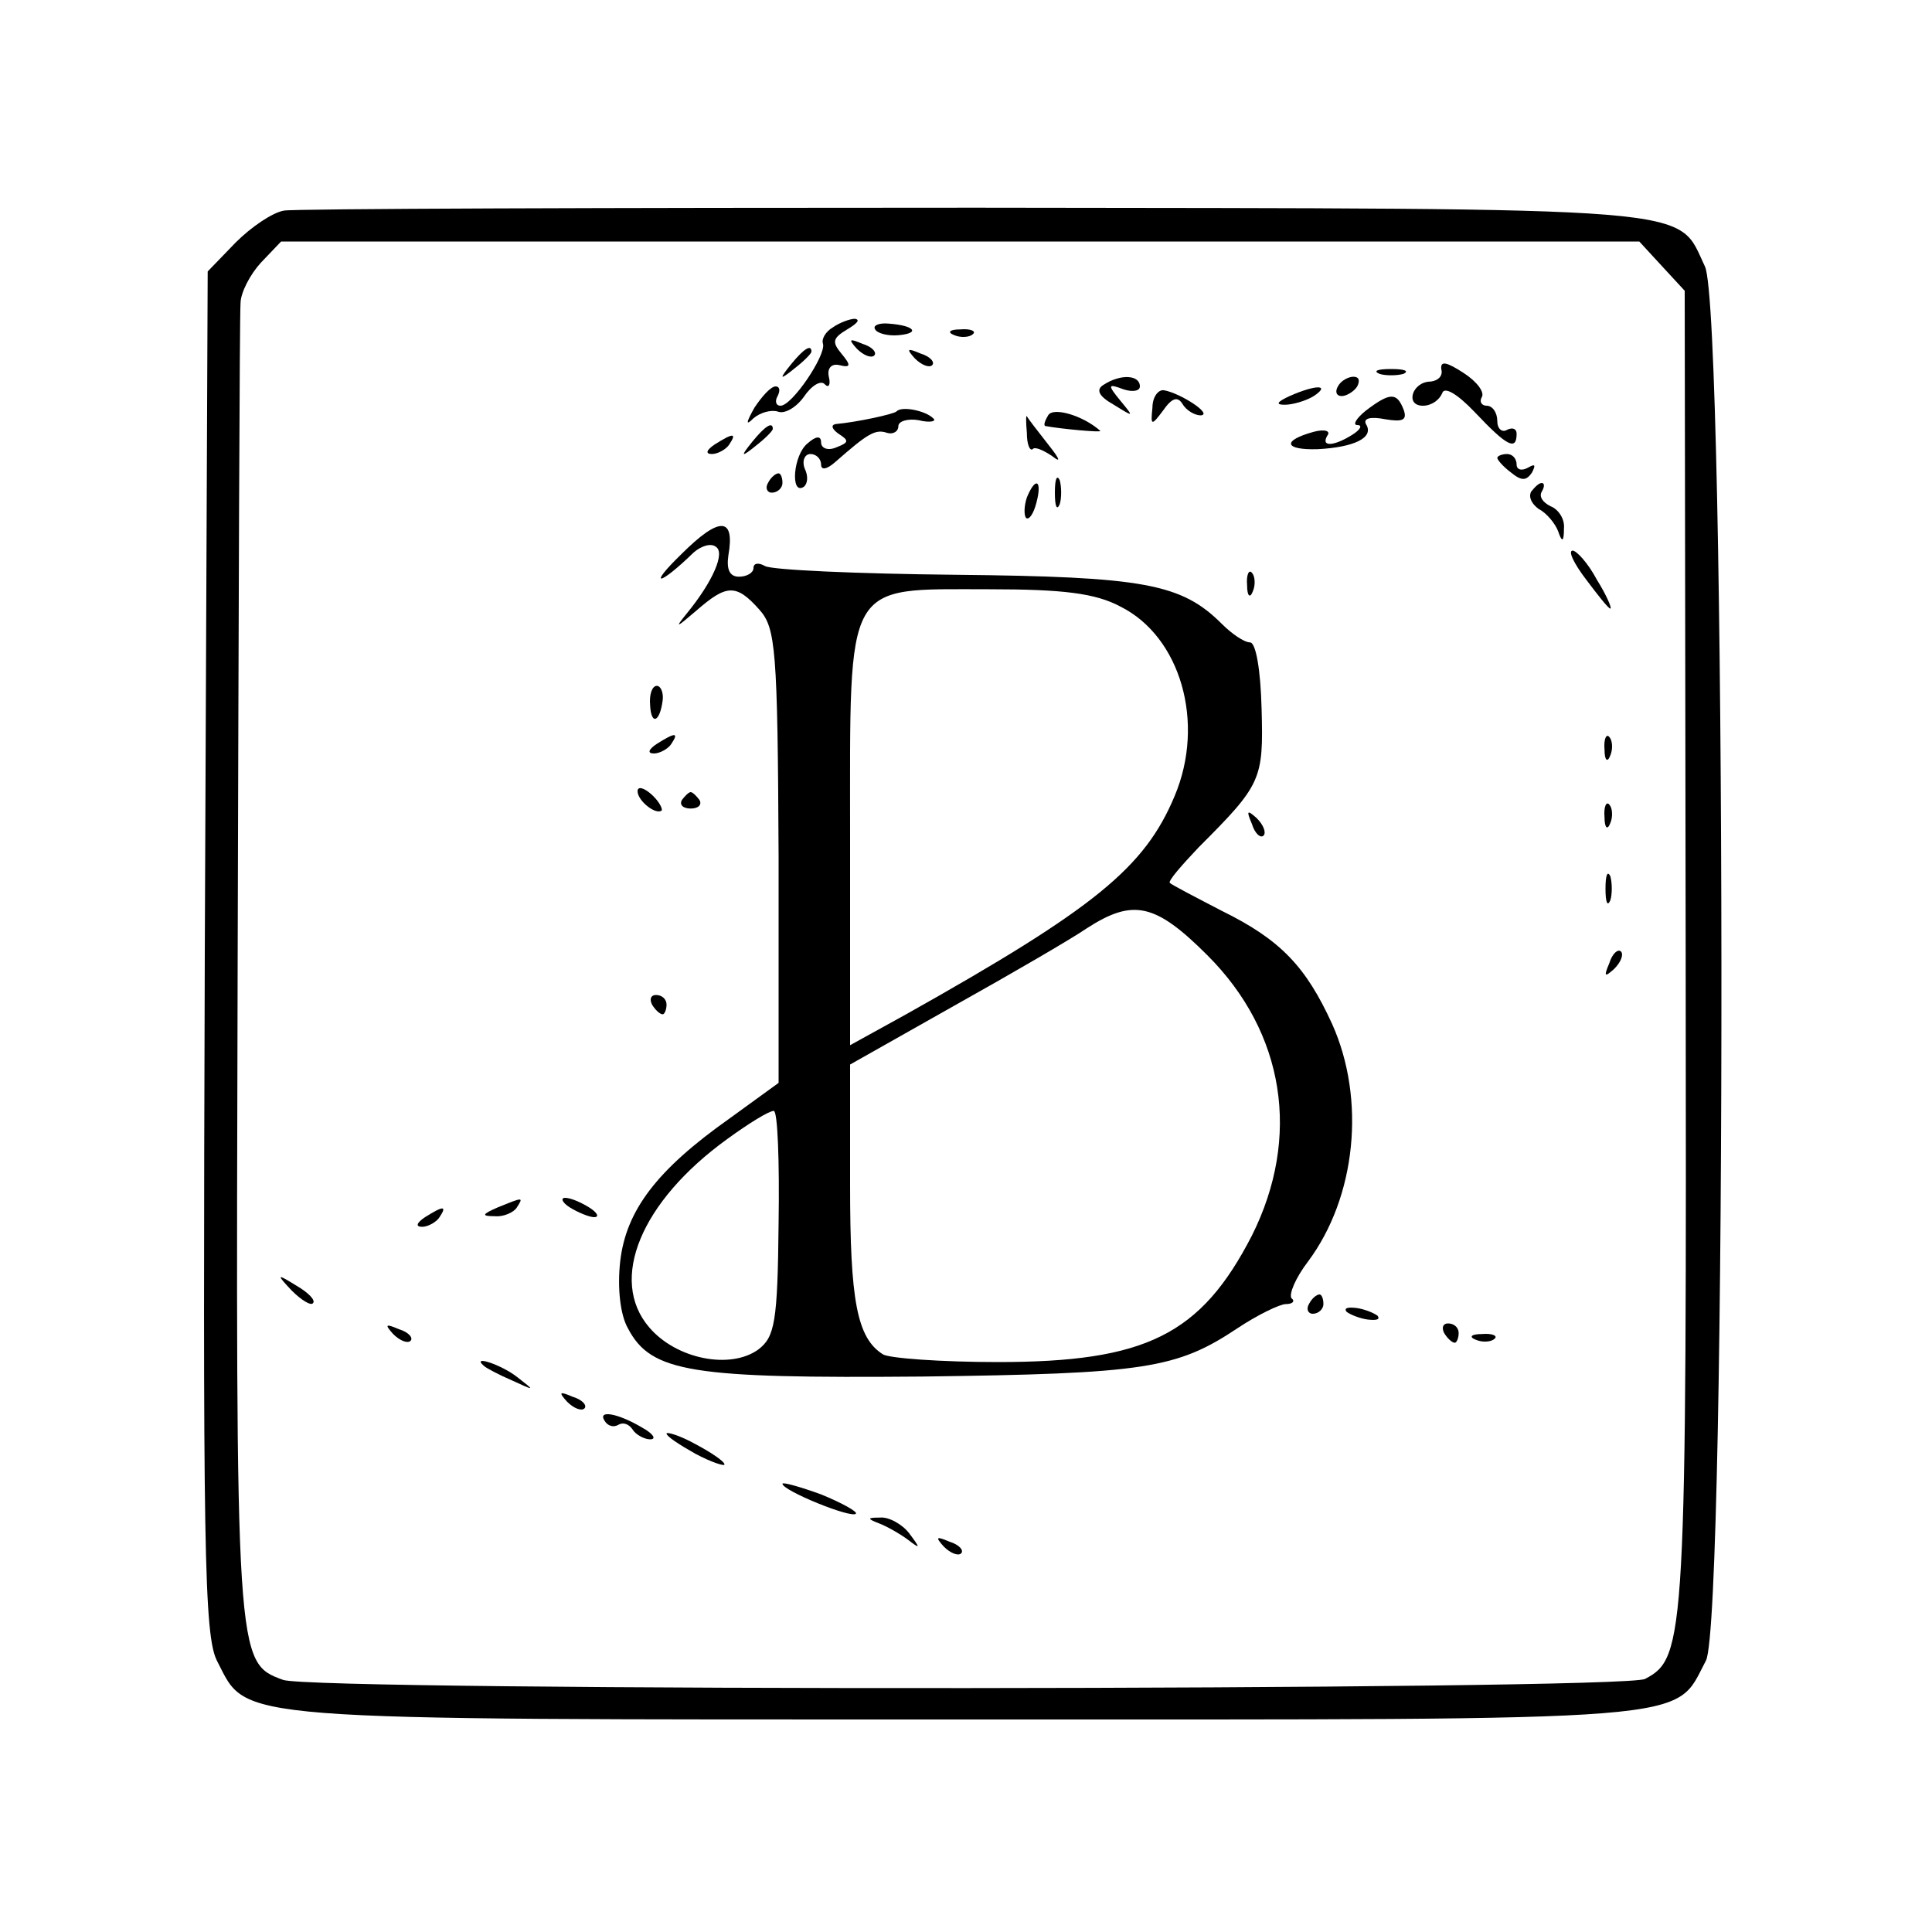 <?xml version="1.0" standalone="no"?>
<!DOCTYPE svg PUBLIC "-//W3C//DTD SVG 20010904//EN"
 "http://www.w3.org/TR/2001/REC-SVG-20010904/DTD/svg10.dtd">
<svg version="1.0" xmlns="http://www.w3.org/2000/svg"
 width="200pt" height="200pt" viewBox="0 0 200 200"
 preserveAspectRatio="xMidYMid meet">
<g transform="translate(0,200) scale(0.1,-0.1)"
fill="#000000" stroke="none">
<path d="M294 1782 c-12 -2 -34 -17 -50 -33 l-29 -30 -3 -705 c-2 -617 -1
-708 13 -734 32 -62 5 -60 775 -60 771 0 732 -3 766 61 22 43 21 1396 -1 1443
-30 63 8 60 -755 61 -382 0 -705 -1 -716 -3z m1426 -57 l24 -26 1 -682 c1
-714 0 -733 -42 -755 -22 -12 -1378 -13 -1410 -1 -49 18 -49 18 -47 734 1 369
2 679 3 691 0 11 10 30 21 42 l21 22 703 0 703 0 23 -25z"/>
<path d="M862 1661 c-7 -4 -12 -12 -10 -17 3 -12 -32 -64 -44 -64 -5 0 -6 5
-3 10 3 6 2 10 -2 10 -5 0 -14 -10 -22 -22 -9 -16 -9 -19 -1 -11 7 6 18 9 25
7 7 -3 19 4 27 15 8 12 18 18 22 13 4 -4 6 0 4 8 -2 9 3 14 11 12 12 -3 12 0
2 12 -10 12 -9 16 6 25 10 6 14 10 8 11 -5 0 -16 -4 -23 -9z"/>
<path d="M906 1659 c2 -4 13 -7 24 -6 23 2 17 10 -10 12 -10 1 -17 -2 -14 -6z"/>
<path d="M988 1653 c7 -3 16 -2 19 1 4 3 -2 6 -13 5 -11 0 -14 -3 -6 -6z"/>
<path d="M887 1639 c7 -7 15 -10 18 -7 3 3 -2 9 -12 12 -14 6 -15 5 -6 -5z"/>
<path d="M819 1623 c-13 -16 -12 -17 4 -4 9 7 17 15 17 17 0 8 -8 3 -21 -13z"/>
<path d="M947 1629 c7 -7 15 -10 18 -7 3 3 -2 9 -12 12 -14 6 -15 5 -6 -5z"/>
<path d="M1492 1618 c2 -7 -3 -12 -11 -13 -19 0 -27 -25 -8 -25 9 0 17 6 20
13 2 7 15 0 34 -20 33 -35 43 -40 43 -22 0 5 -4 7 -10 4 -5 -3 -10 1 -10 9 0
9 -5 16 -11 16 -5 0 -8 4 -5 9 3 5 -5 16 -19 25 -17 11 -24 13 -23 4z"/>
<path d="M1428 1613 c6 -2 18 -2 25 0 6 3 1 5 -13 5 -14 0 -19 -2 -12 -5z"/>
<path d="M1143 1602 c-9 -5 -6 -12 10 -21 21 -13 21 -13 7 4 -14 17 -13 18 3
12 9 -3 17 -2 17 3 0 12 -20 13 -37 2z"/>
<path d="M1385 1600 c-3 -5 -2 -10 4 -10 5 0 13 5 16 10 3 6 2 10 -4 10 -5 0
-13 -4 -16 -10z"/>
<path d="M1193 1578 c-2 -19 -1 -19 11 -3 9 13 15 15 20 7 4 -7 13 -12 19 -12
13 1 -21 23 -38 26 -6 1 -12 -7 -12 -18z"/>
<path d="M1335 1590 c-13 -6 -15 -9 -5 -9 8 0 22 4 30 9 18 12 2 12 -25 0z"/>
<path d="M1414 1575 c-10 -8 -14 -15 -9 -15 6 0 3 -5 -5 -10 -19 -12 -33 -13
-26 -1 4 5 -3 7 -14 4 -33 -9 -31 -19 4 -18 38 2 59 12 50 26 -3 6 5 8 20 5
18 -3 23 -1 19 10 -7 18 -14 18 -39 -1z"/>
<path d="M928 1574 c-4 -3 -41 -11 -63 -13 -5 -1 -4 -5 3 -10 11 -7 11 -9 -2
-14 -9 -4 -16 -1 -16 5 0 7 -5 7 -14 -1 -15 -12 -18 -54 -4 -45 4 3 5 11 1 19
-3 8 0 15 6 15 6 0 11 -5 11 -11 0 -6 6 -5 15 3 33 29 41 34 53 30 6 -2 12 1
12 7 0 5 10 8 21 6 12 -3 19 -1 15 2 -8 8 -33 13 -38 7z"/>
<path d="M1085 1570 c-3 -5 -5 -10 -3 -11 16 -3 59 -7 57 -5 -18 16 -49 25
-54 16z"/>
<path d="M1063 1552 c0 -12 3 -19 6 -17 2 3 11 -1 20 -7 10 -8 8 -3 -4 12 -11
14 -21 27 -22 29 -1 2 -1 -6 0 -17z"/>
<path d="M779 1543 c-13 -16 -12 -17 4 -4 9 7 17 15 17 17 0 8 -8 3 -21 -13z"/>
<path d="M740 1540 c-9 -6 -10 -10 -3 -10 6 0 15 5 18 10 8 12 4 12 -15 0z"/>
<path d="M1550 1526 c0 -2 6 -9 14 -15 11 -9 16 -9 22 0 4 8 3 9 -4 5 -7 -4
-12 -2 -12 3 0 6 -4 11 -10 11 -5 0 -10 -2 -10 -4z"/>
<path d="M795 1500 c-3 -5 -1 -10 4 -10 6 0 11 5 11 10 0 6 -2 10 -4 10 -3 0
-8 -4 -11 -10z"/>
<path d="M1092 1490 c0 -14 2 -19 5 -12 2 6 2 18 0 25 -3 6 -5 1 -5 -13z"/>
<path d="M1063 1485 c-3 -9 -3 -18 -1 -21 3 -3 8 4 11 16 6 23 -1 27 -10 5z"/>
<path d="M1585 1491 c-3 -6 1 -13 8 -18 8 -4 17 -15 20 -23 4 -12 6 -11 6 3 1
10 -6 20 -14 23 -8 4 -12 10 -9 15 3 5 3 9 0 9 -3 0 -7 -4 -11 -9z"/>
<path d="M705 1426 c-35 -34 -23 -33 13 2 8 7 18 10 23 6 10 -6 -3 -36 -30
-69 -13 -16 -11 -15 10 3 31 27 41 28 65 1 17 -19 19 -40 20 -256 l0 -234 -51
-37 c-75 -53 -107 -95 -113 -148 -3 -27 0 -55 8 -69 24 -46 66 -52 305 -50
230 3 263 8 326 50 21 14 44 25 50 25 7 0 10 3 6 6 -3 4 4 21 17 38 50 67 60
168 25 246 -27 59 -53 87 -114 117 -27 14 -52 27 -54 29 -2 2 12 18 30 37 65
65 67 70 65 143 -1 41 -6 69 -12 69 -6 0 -19 9 -29 19 -42 42 -81 49 -276 51
-102 1 -190 5 -197 9 -7 4 -12 3 -12 -2 0 -5 -7 -9 -15 -9 -10 0 -13 8 -11 22
7 40 -9 41 -49 1z m455 -54 c62 -31 88 -120 56 -196 -31 -74 -82 -116 -278
-226 l-58 -32 0 216 c0 268 -7 256 144 256 76 0 110 -4 136 -18z m90 -361 c80
-80 97 -188 46 -290 -53 -103 -110 -131 -263 -131 -59 0 -113 4 -119 8 -27 17
-34 56 -34 175 l0 125 108 61 c59 33 121 69 137 80 48 31 71 26 125 -28z
m-444 -277 c-1 -103 -4 -118 -21 -131 -29 -21 -85 -10 -113 23 -42 49 -9 130
81 195 22 16 43 29 48 29 4 0 6 -52 5 -116z"/>
<path d="M1642 1400 c12 -16 23 -30 25 -30 2 0 -4 14 -14 30 -9 17 -21 30 -25
30 -5 0 1 -13 14 -30z"/>
<path d="M1291 1394 c0 -11 3 -14 6 -6 3 7 2 16 -1 19 -3 4 -6 -2 -5 -13z"/>
<path d="M673 1270 c1 -21 10 -18 13 5 1 8 -2 15 -6 15 -5 0 -8 -9 -7 -20z"/>
<path d="M680 1230 c-9 -6 -10 -10 -3 -10 6 0 15 5 18 10 8 12 4 12 -15 0z"/>
<path d="M1661 1224 c0 -11 3 -14 6 -6 3 7 2 16 -1 19 -3 4 -6 -2 -5 -13z"/>
<path d="M660 1181 c0 -10 19 -25 25 -20 1 2 -3 10 -11 17 -8 7 -14 8 -14 3z"/>
<path d="M706 1172 c-3 -5 1 -9 9 -9 8 0 12 4 9 9 -3 4 -7 8 -9 8 -2 0 -6 -4
-9 -8z"/>
<path d="M1661 1154 c0 -11 3 -14 6 -6 3 7 2 16 -1 19 -3 4 -6 -2 -5 -13z"/>
<path d="M1296 1147 c3 -10 9 -15 12 -12 3 3 0 11 -7 18 -10 9 -11 8 -5 -6z"/>
<path d="M1662 1080 c0 -14 2 -19 5 -12 2 6 2 18 0 25 -3 6 -5 1 -5 -13z"/>
<path d="M1666 1003 c-6 -14 -5 -15 5 -6 7 7 10 15 7 18 -3 3 -9 -2 -12 -12z"/>
<path d="M675 960 c3 -5 8 -10 11 -10 2 0 4 5 4 10 0 6 -5 10 -11 10 -5 0 -7
-4 -4 -10z"/>
<path d="M515 750 c-16 -7 -17 -9 -3 -9 9 -1 20 4 23 9 7 11 7 11 -20 0z"/>
<path d="M590 750 c8 -5 20 -10 25 -10 6 0 3 5 -5 10 -8 5 -19 10 -25 10 -5 0
-3 -5 5 -10z"/>
<path d="M440 740 c-9 -6 -10 -10 -3 -10 6 0 15 5 18 10 8 12 4 12 -15 0z"/>
<path d="M302 664 c10 -10 20 -16 22 -13 3 3 -5 11 -17 18 -21 13 -21 12 -5
-5z"/>
<path d="M1355 650 c-3 -5 -1 -10 4 -10 6 0 11 5 11 10 0 6 -2 10 -4 10 -3 0
-8 -4 -11 -10z"/>
<path d="M1394 642 c4 -3 14 -7 22 -8 9 -1 13 0 10 4 -4 3 -14 7 -22 8 -9 1
-13 0 -10 -4z"/>
<path d="M407 619 c7 -7 15 -10 18 -7 3 3 -2 9 -12 12 -14 6 -15 5 -6 -5z"/>
<path d="M1495 620 c3 -5 8 -10 11 -10 2 0 4 5 4 10 0 6 -5 10 -11 10 -5 0 -7
-4 -4 -10z"/>
<path d="M1528 613 c7 -3 16 -2 19 1 4 3 -2 6 -13 5 -11 0 -14 -3 -6 -6z"/>
<path d="M501 586 c2 -2 15 -9 29 -15 24 -11 24 -11 6 3 -16 13 -49 24 -35 12z"/>
<path d="M587 549 c7 -7 15 -10 18 -7 3 3 -2 9 -12 12 -14 6 -15 5 -6 -5z"/>
<path d="M626 529 c3 -5 9 -7 14 -4 5 3 11 1 15 -5 3 -5 12 -10 18 -10 7 0 3
6 -8 12 -25 15 -47 19 -39 7z"/>
<path d="M690 516 c0 -3 14 -12 30 -21 17 -9 30 -13 30 -11 0 3 -13 12 -30 21
-16 9 -30 13 -30 11z"/>
<path d="M810 464 c0 -7 71 -36 76 -31 2 2 -14 11 -36 20 -22 8 -40 13 -40 11z"/>
<path d="M910 423 c8 -3 22 -11 30 -17 13 -10 13 -9 1 7 -7 9 -21 17 -30 16
-13 0 -14 -1 -1 -6z"/>
<path d="M977 399 c7 -7 15 -10 18 -7 3 3 -2 9 -12 12 -14 6 -15 5 -6 -5z"/>
</g>
</svg>
